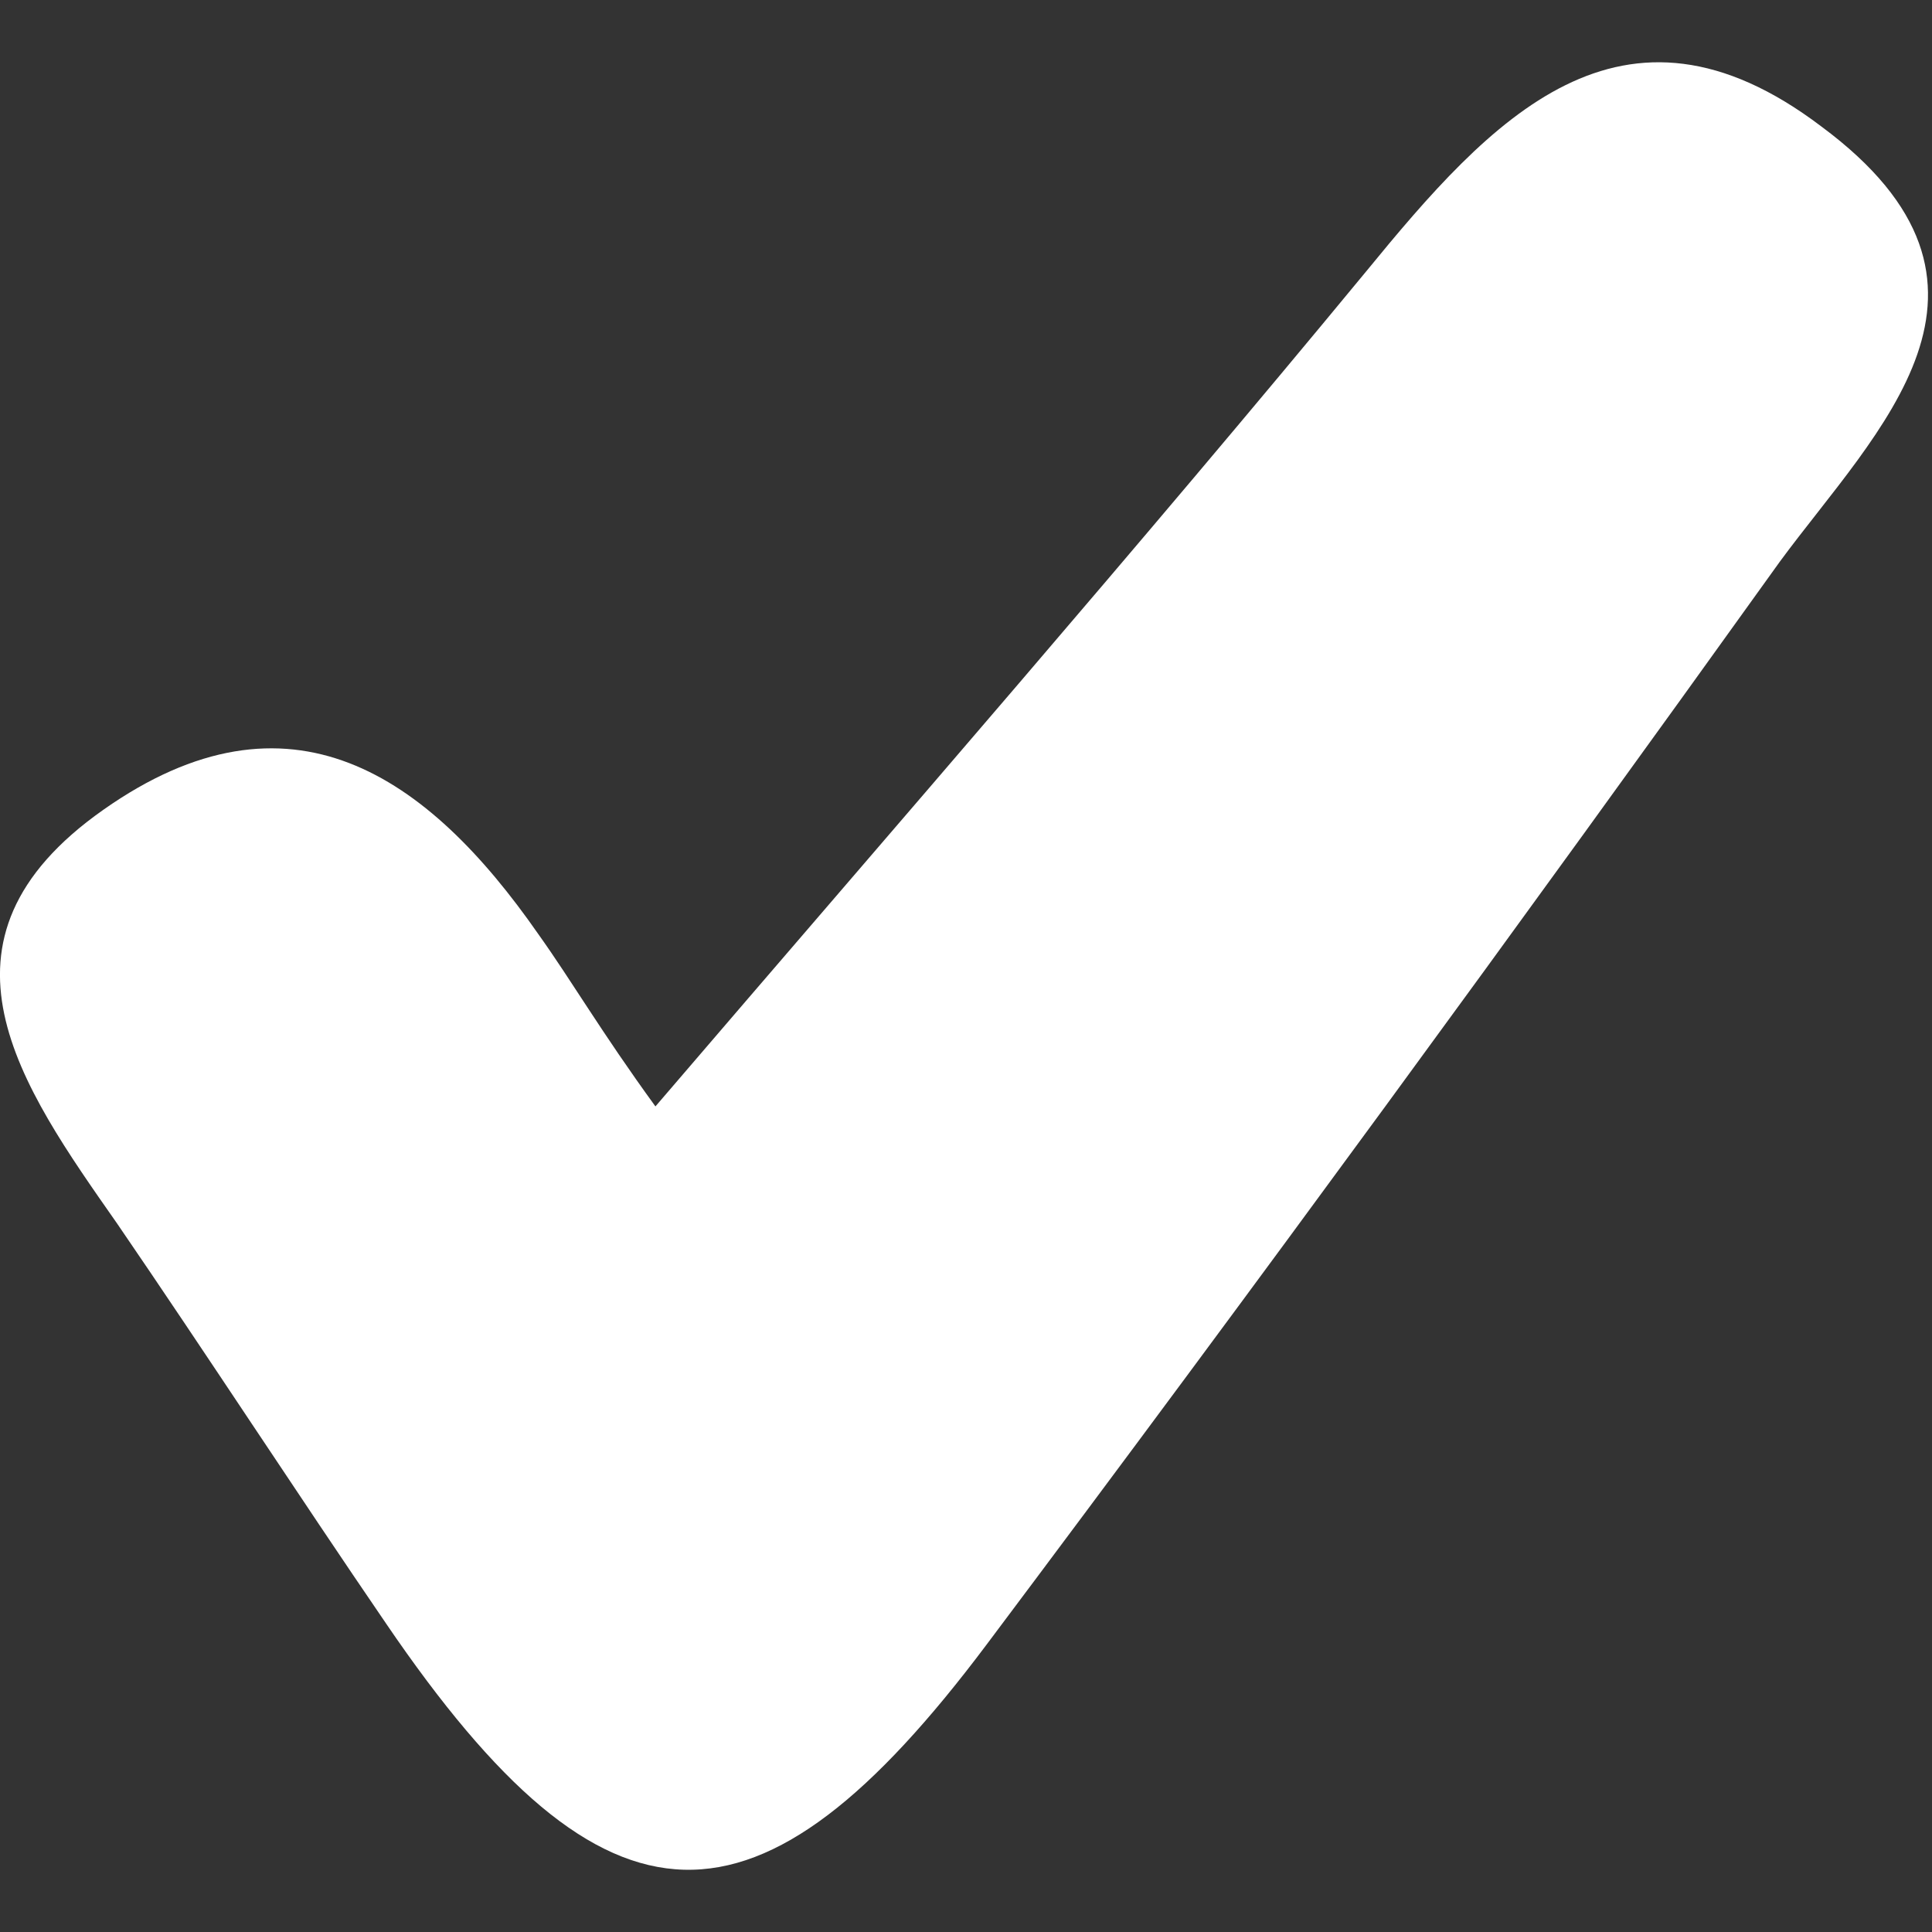 <svg width="28" height="28" viewBox="0 0 28 28" fill="none" xmlns="http://www.w3.org/2000/svg">
<rect x="0" y="0" width="28" height="28" fill="#333333" stroke="none"/>
<path d="M9.499 16.035C13.099 11.835 16.499 7.934 19.799 3.934C21.599 1.734 23.5 -0.365 26.399 1.835C29.5 4.135 27.199 6.234 25.799 8.134C21.999 13.434 18.199 18.634 14.299 23.834C10.999 28.235 8.799 28.235 5.599 23.535C4.299 21.634 2.999 19.634 1.699 17.735C0.299 15.735 -1.201 13.634 1.499 11.735C4.199 9.834 6.199 11.235 7.799 13.534C8.299 14.235 8.699 14.934 9.499 16.035Z" fill="white"/>
</svg>
